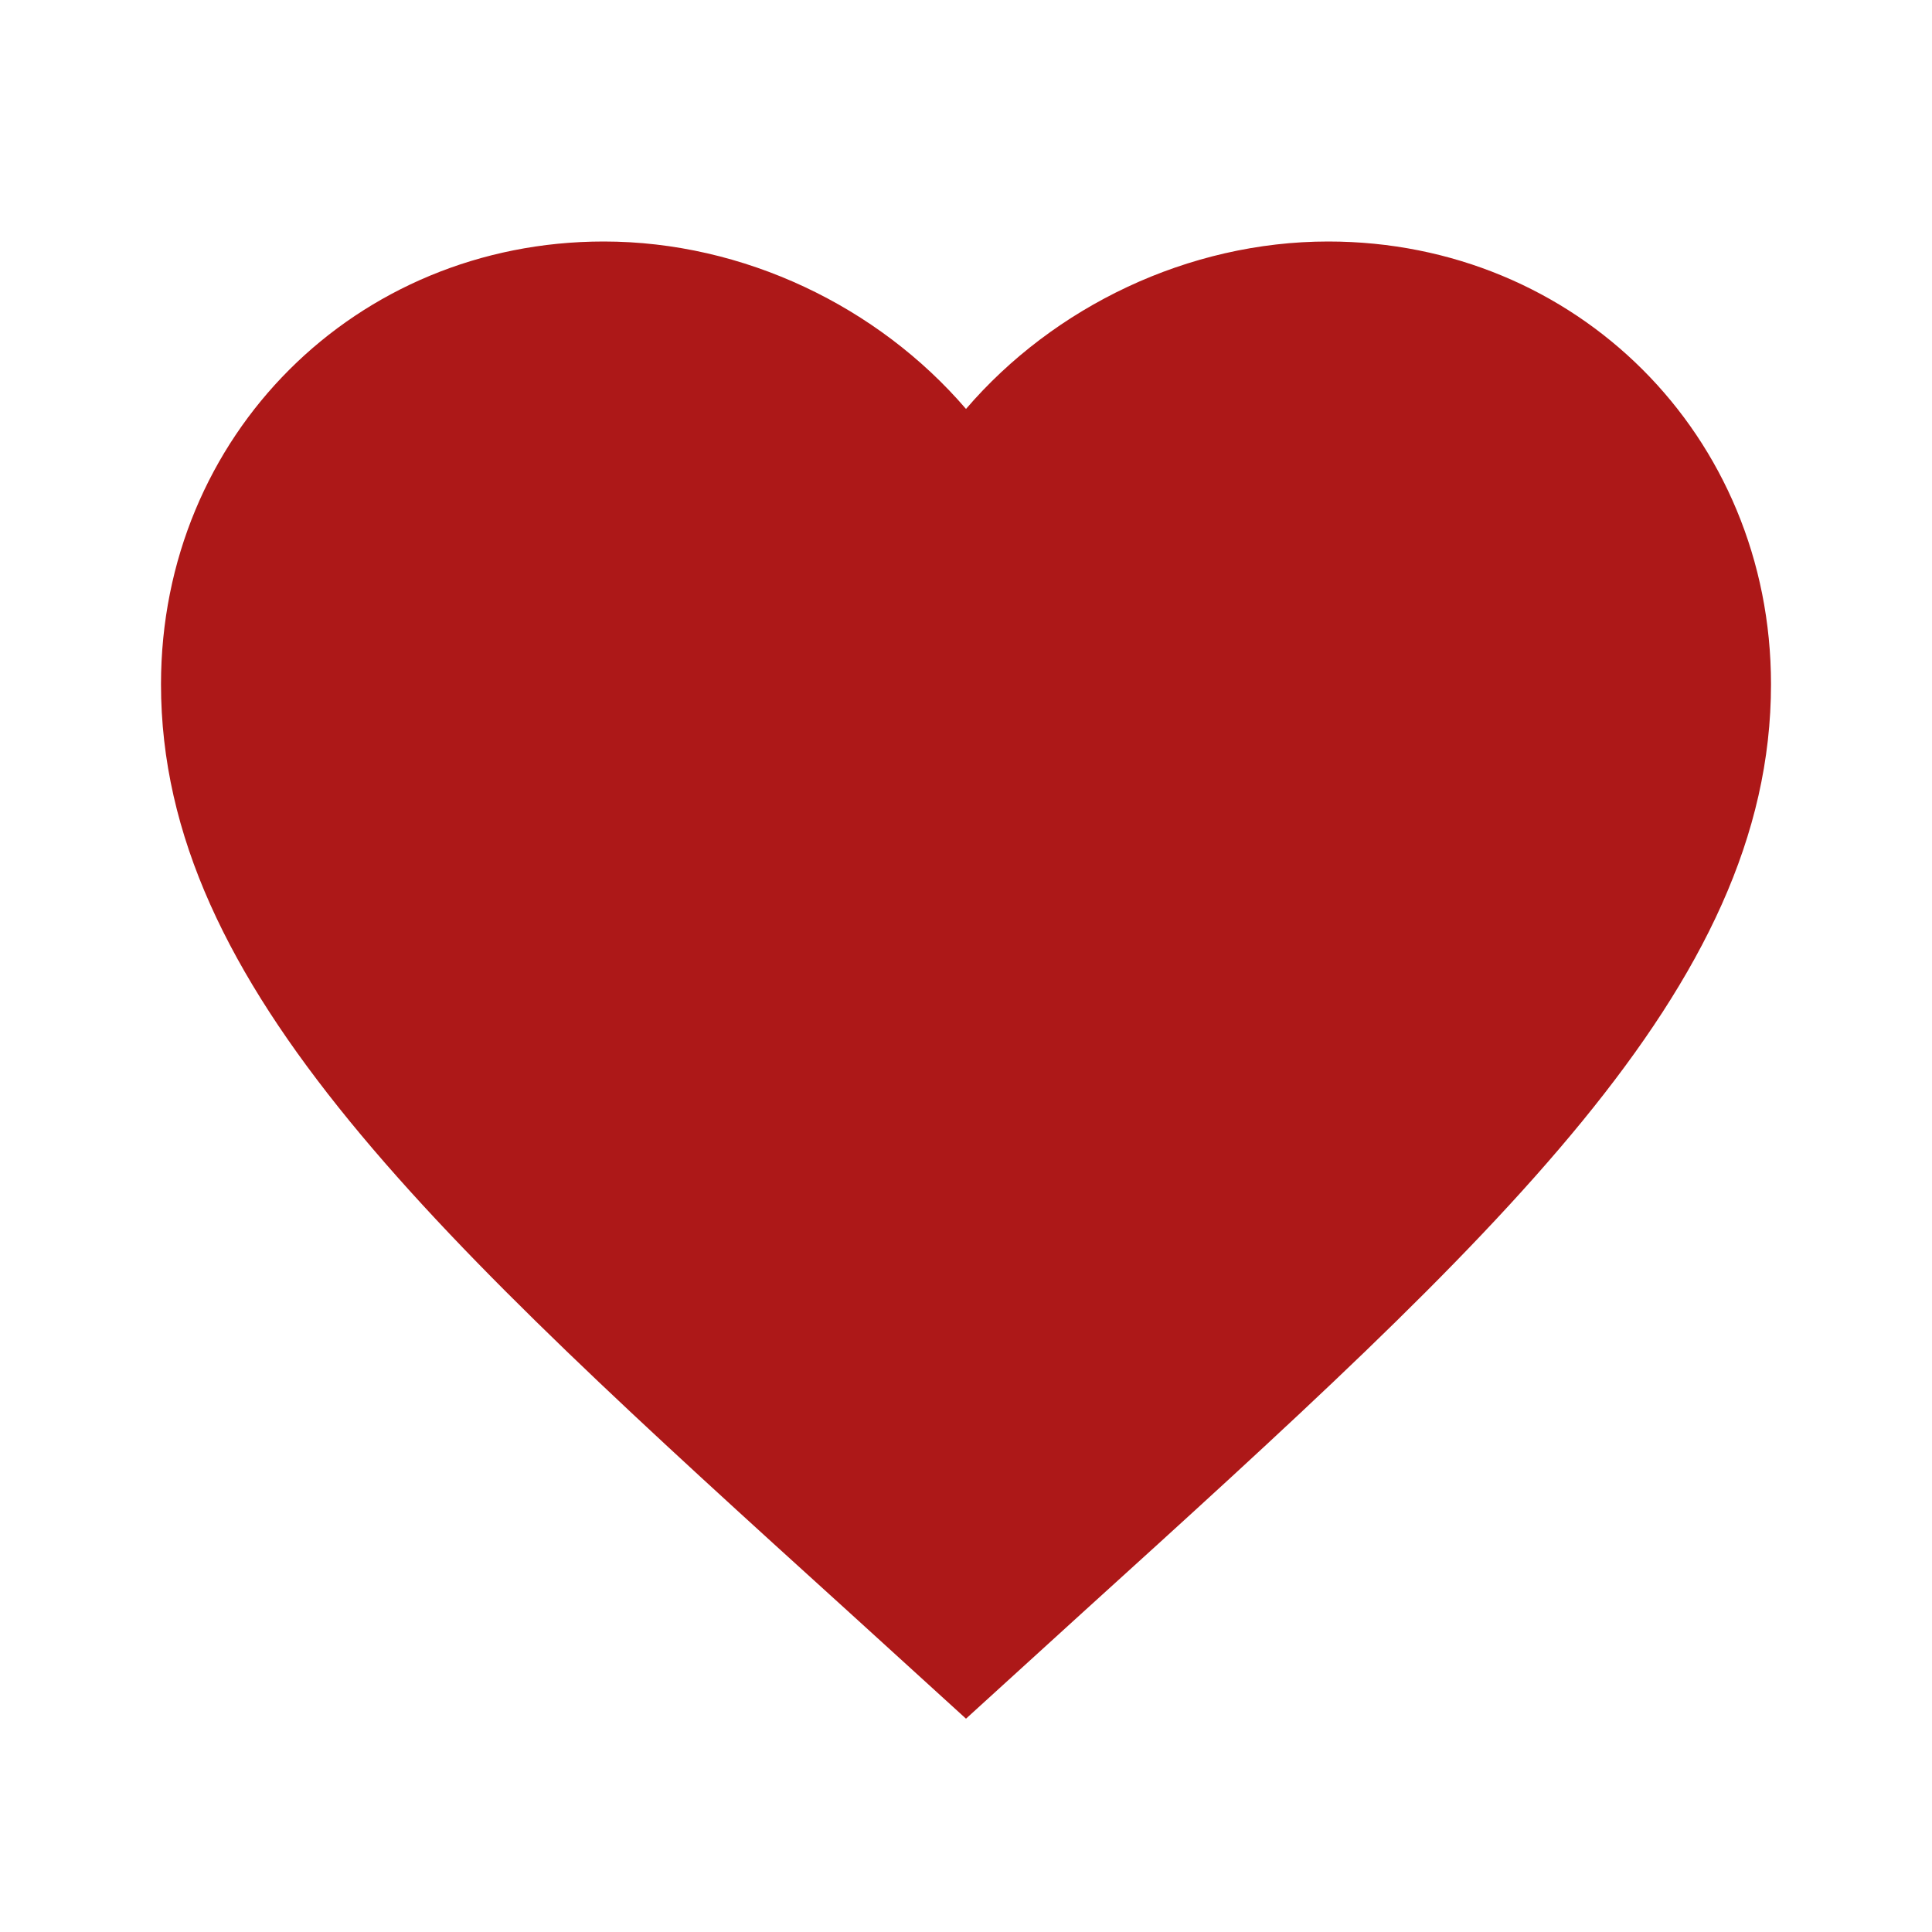 <?xml version="1.0" encoding="UTF-8"?> <svg xmlns="http://www.w3.org/2000/svg" width="12" height="12" viewBox="0 0 12 12" fill="none"><path d="M6 10.675L5.275 10.015C2.7 7.68 1 6.135 1 4.25C1 2.705 2.21 1.5 3.75 1.5C4.62 1.5 5.455 1.905 6 2.54C6.545 1.905 7.38 1.5 8.25 1.5C9.79 1.5 11 2.705 11 4.25C11 6.135 9.3 7.68 6.725 10.015L6 10.675Z" fill="#AD1818"></path></svg> 